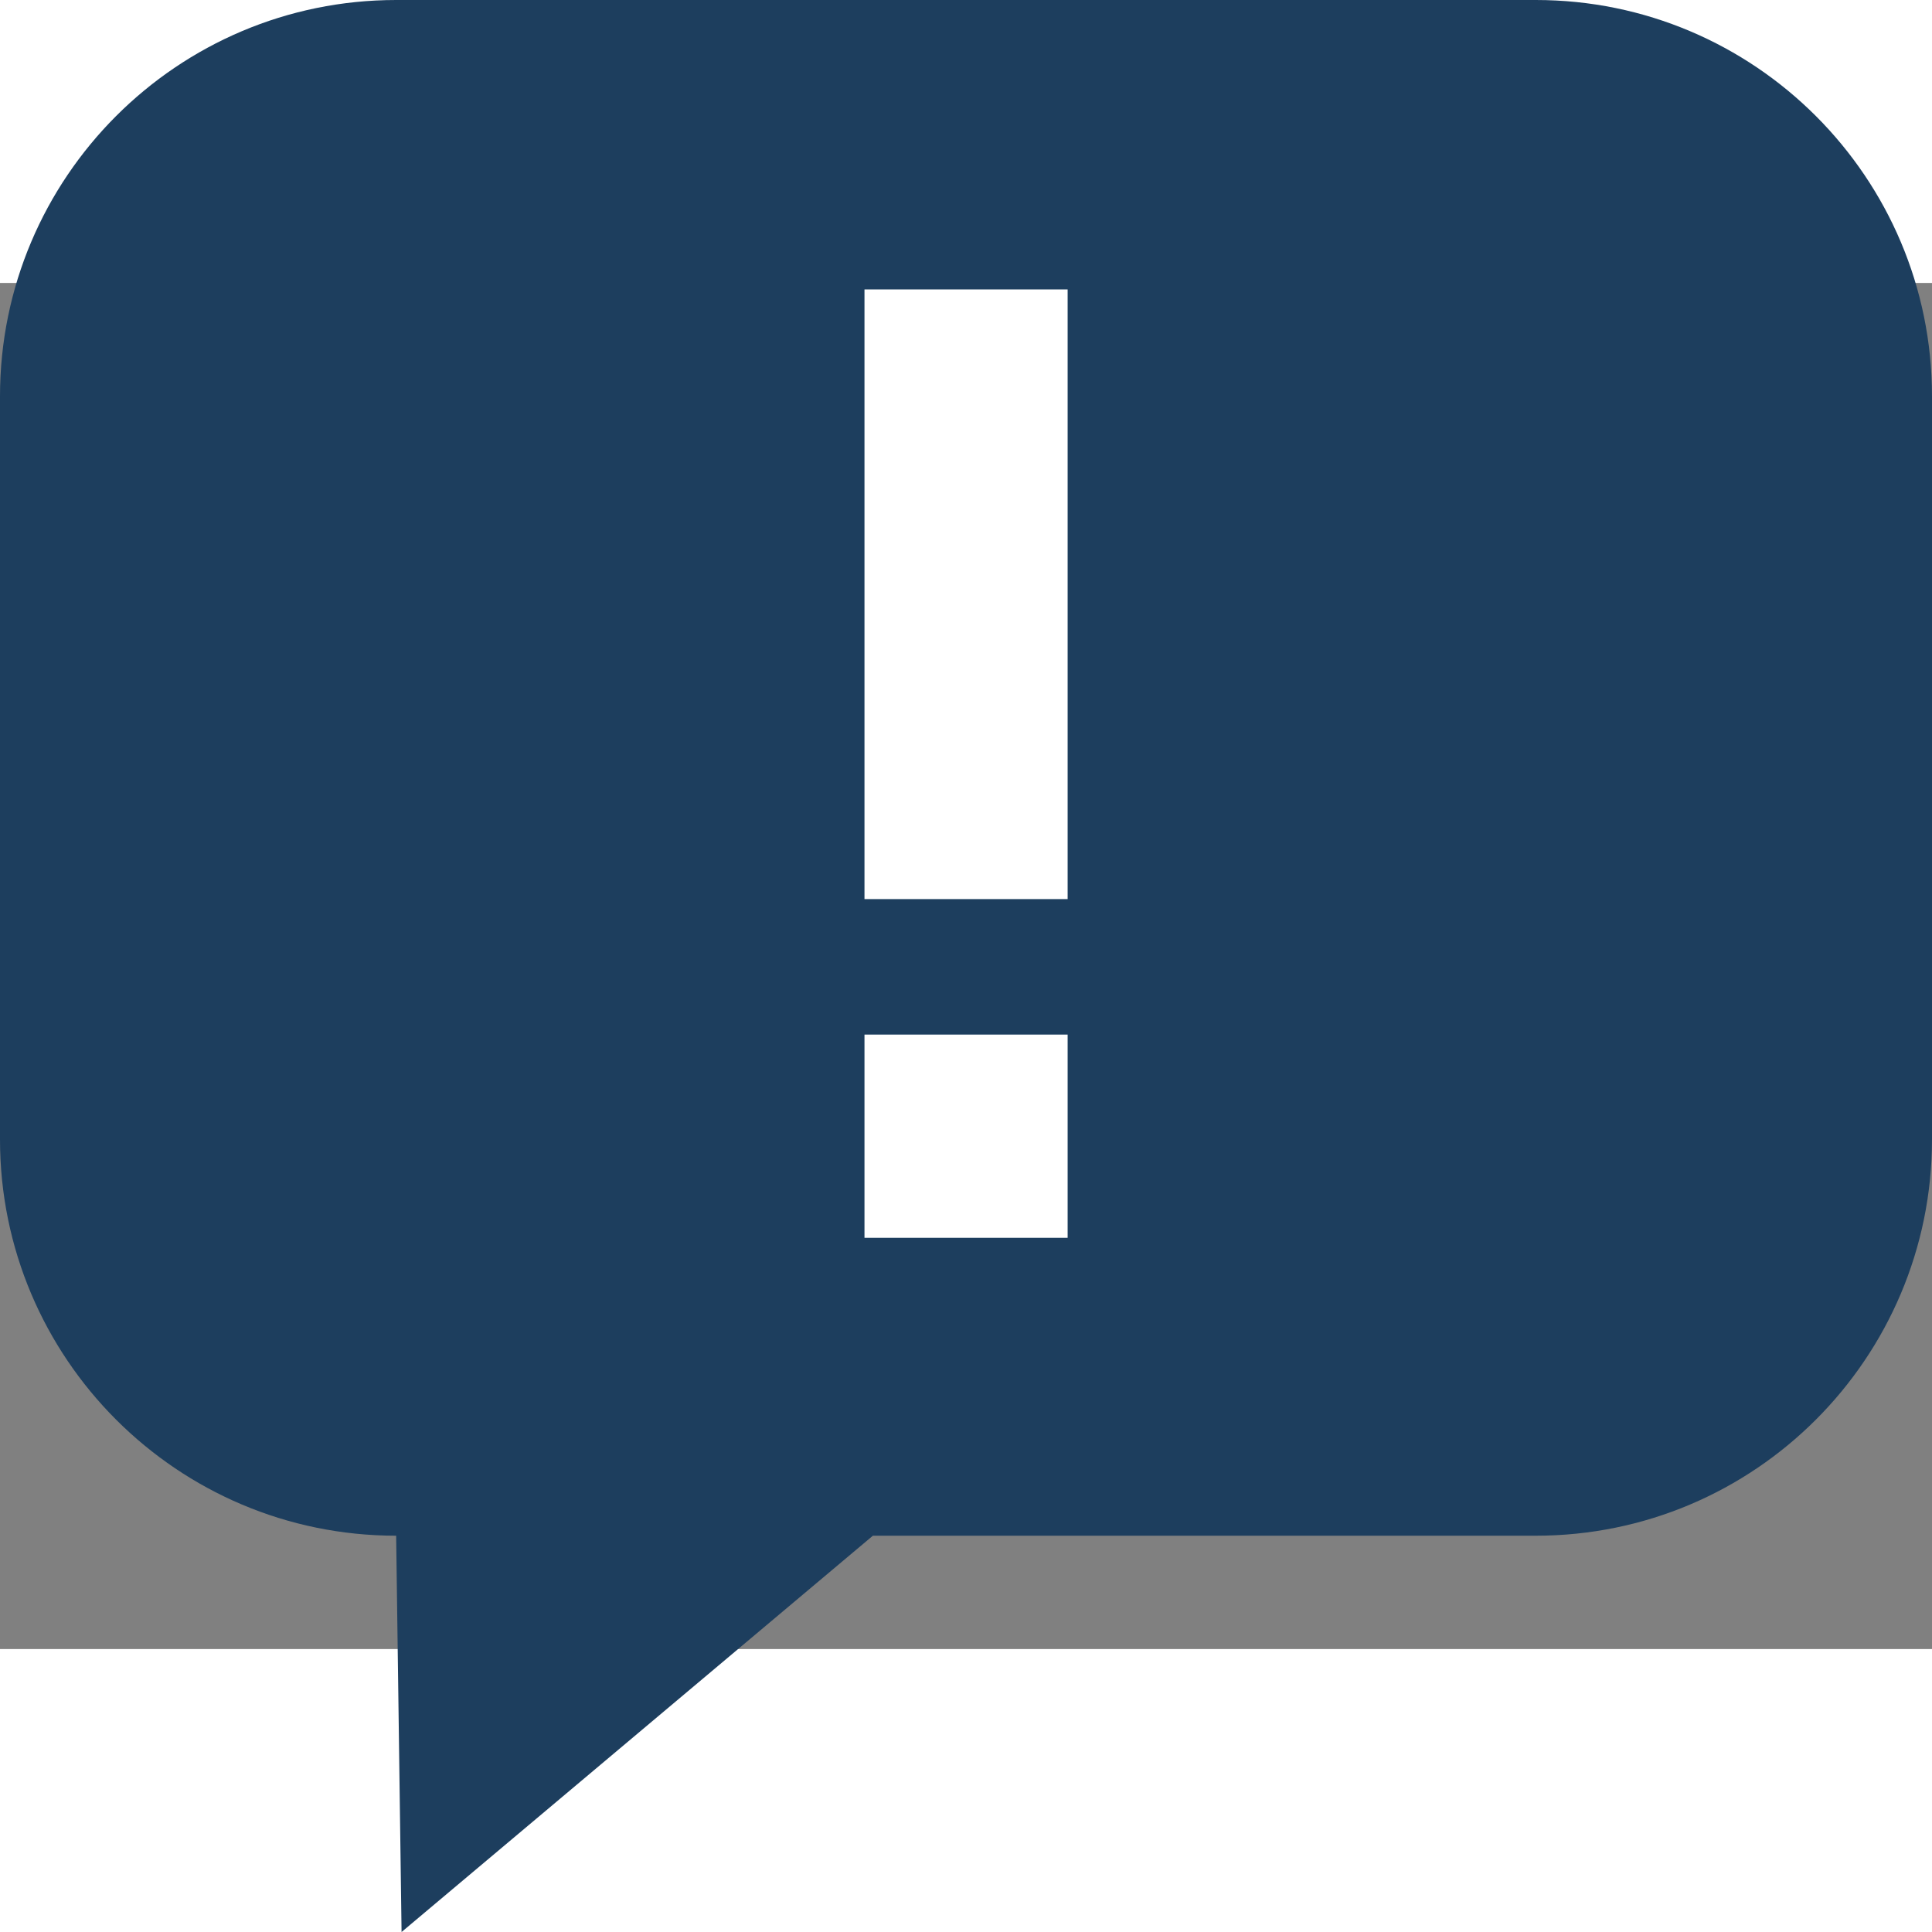 <?xml version="1.0" encoding="UTF-8" standalone="no"?>
<svg
   xmlns:rdf="http://www.w3.org/1999/02/22-rdf-syntax-ns#"
   xmlns:svg="http://www.w3.org/2000/svg"
   xmlns="http://www.w3.org/2000/svg"
   version="1.1"
   viewBox="0 0 841.89 595.28"
   width="20"
   height="20"
>
<rect x="0" y="0" width="841.89" height="595.28" fill="#808080" stroke="none"/>
<style
   type="text/css"
   id="style2">
	.st0{fill:#1D3E5E;}
	.st1{fill:#FFFFFF;}
</style>

<g
   id="g33"
   transform="translate(0,-119.128)"><path
     id="Path_653"
     class="st0"
     d="m 172.627,-4.177 h 496.635 c 95.314,0 172.627,77.341 172.627,172.688 0,0 0,0 0,0 V 492.337 c 0,95.347 -77.313,172.688 -172.627,172.688 H 380.37 L 174.988,837.713 172.627,665.025 C 77.313,665.025 0,587.685 0,492.337 c 0,0 0,0 0,0 V 168.511 C 0,73.163 77.313,-4.177 172.627,-4.177 Z"
     style="stroke-width:29.514" /><g
     id="g7"
     transform="matrix(29.509,0,0,29.519,-11794.575,-8273.851)">
	<rect
   id="Rectangle_144"
   x="412.46"
   y="284.42"
   class="st1"
   width="3"
   height="9" />
	<rect
   id="Rectangle_145"
   x="412.46"
   y="295.42"
   class="st1"
   width="3"
   height="3" />
</g></g>
</svg>
